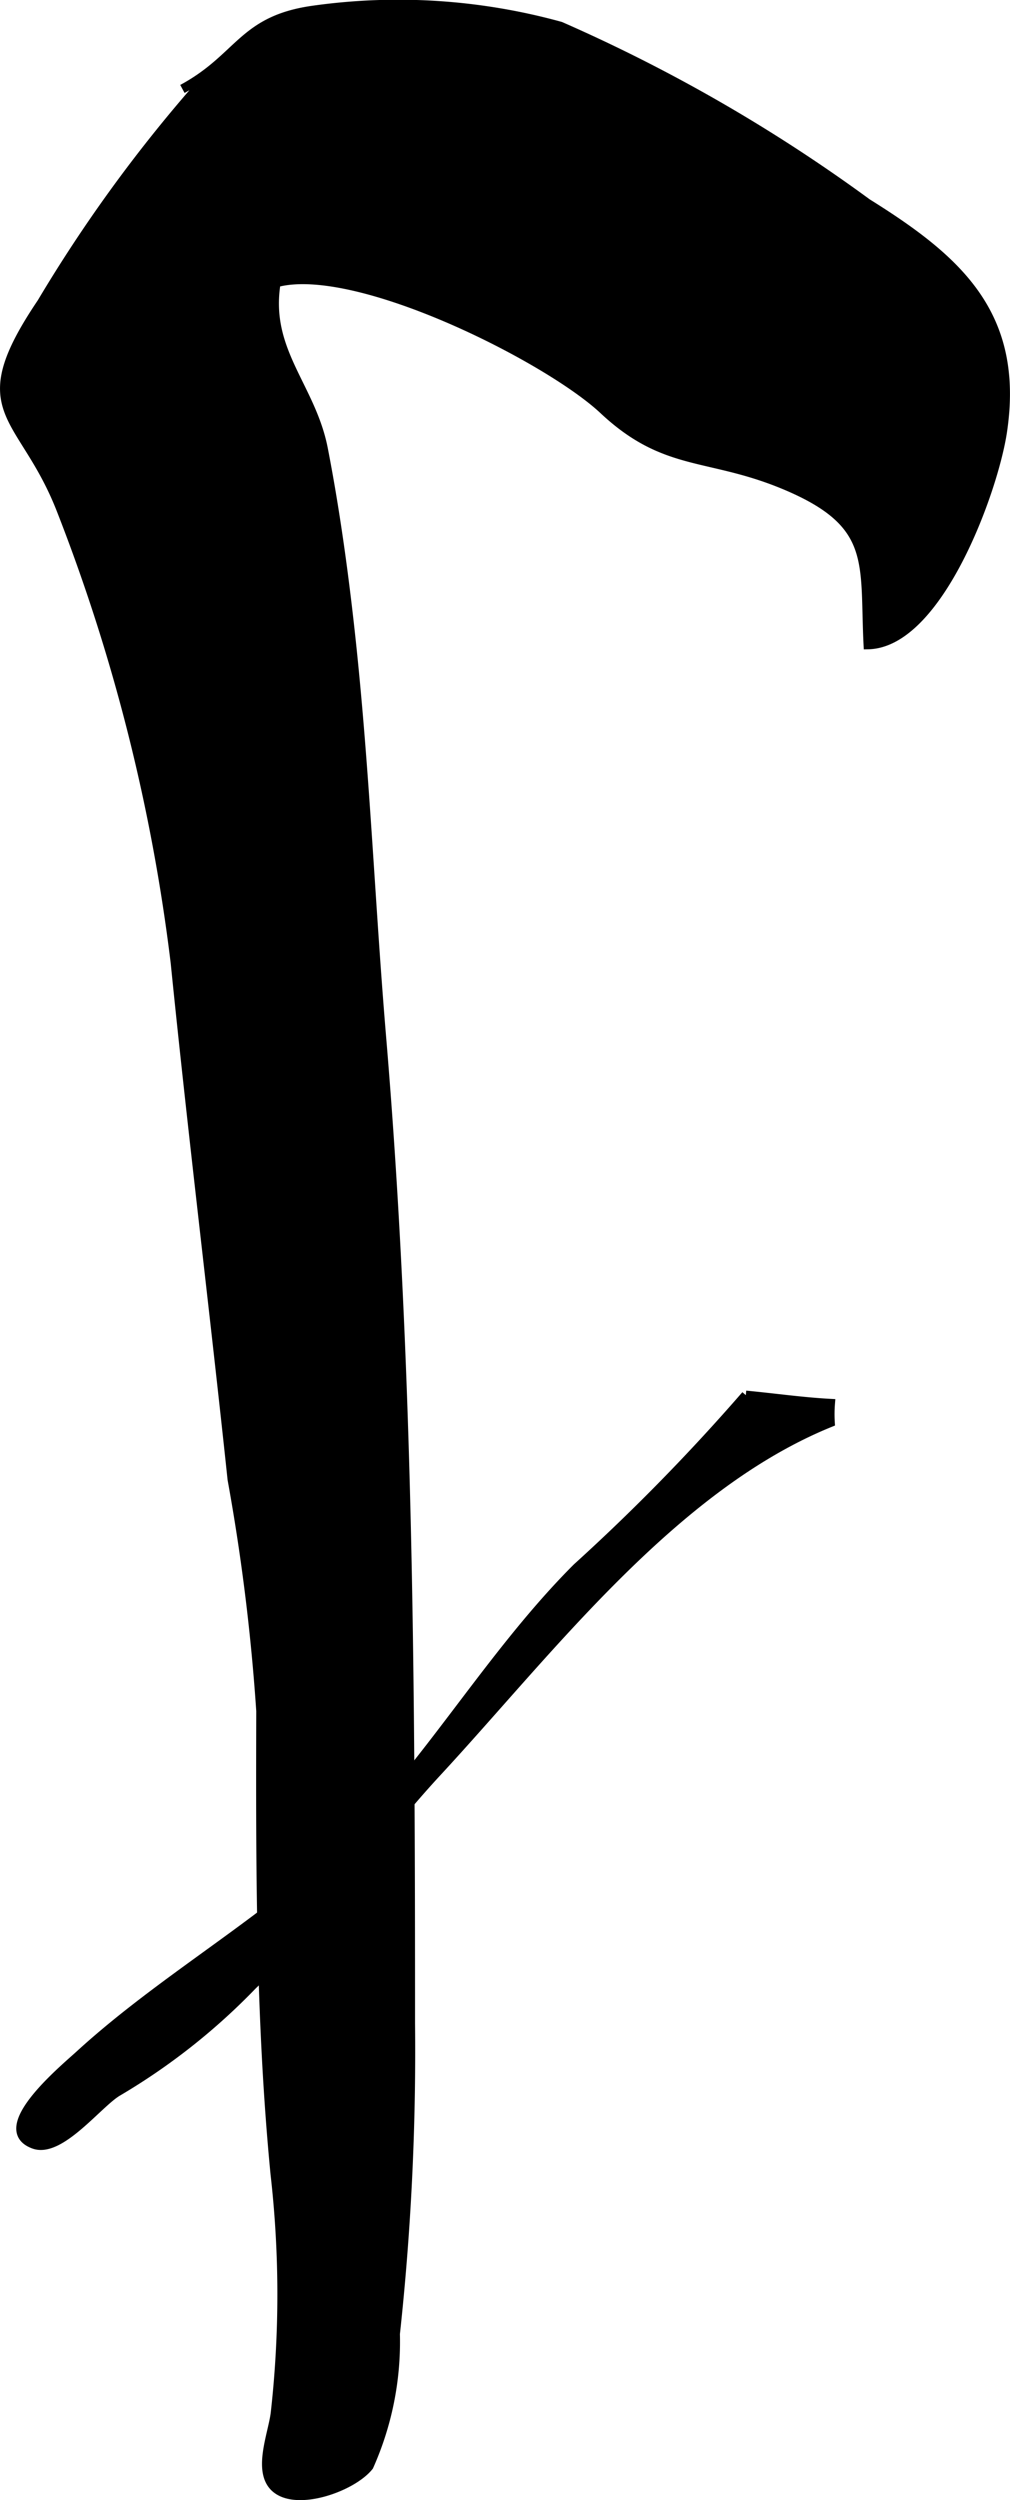 <?xml version="1.0" encoding="UTF-8"?>
<svg xmlns="http://www.w3.org/2000/svg"
     version="1.1"
     width="5.886mm"
     height="14.558mm"
     viewBox="0 0 16.684 41.266">
   <defs>
      <style type="text/css"><![CDATA[
      .a {
        stroke: #000;
        stroke-miterlimit: 10;
        stroke-width: 0.15px;
      }
    ]]></style>
   </defs>
   <path class="a"
         d="M3.013,1.468c.955-.516.982-1.131,2.152-1.298A10.073,10.073,0,0,1,9.259.434a26.766,26.766,0,0,1,5.066,2.919c1.49.929,2.524,1.835,2.235,3.77-.146.978-1.062,3.495-2.22,3.519-.067-1.346.137-1.98-1.305-2.606-1.313-.569-2.022-.294-3.066-1.273-.913-.855-4.084-2.455-5.408-2.096-.185,1.125.58,1.715.78,2.744.21,1.08.36,2.205.472,3.273.227,2.172.311,4.309.492,6.454.452,5.38.476,10.79.476,16.258a43.217,43.217,0,0,1-.25,5.127,5.038,5.038,0,0,1-.436,2.183c-.265.335-1.144.656-1.517.381-.347-.256-.079-.889-.032-1.25a17.512,17.512,0,0,0-.002-3.95c-.245-2.518-.243-5.078-.236-7.646a34.16,34.16,0,0,0-.474-3.822c-.303-2.856-.651-5.669-.94-8.531A30.631,30.631,0,0,0,1.009,8.413c-.636-1.627-1.563-1.578-.321-3.417A24.237,24.237,0,0,1,3.247,1.468"/>
   <path class="a"
         d="M12.32,23.028c.47.044.931.111,1.398.136a2.25,2.25,0,0,0-.003.316c-2.604,1.056-4.648,3.774-6.49,5.764-1.056,1.14-1.941,2.46-3.056,3.525a10.493,10.493,0,0,1-2.22,1.752c-.324.185-.955,1.029-1.389.871-.694-.253.478-1.223.757-1.477C2.9,32.468,4.888,31.455,6.31,29.819c1.103-1.268,2.022-2.745,3.221-3.943a33.507,33.507,0,0,0,2.789-2.848"/>
</svg>
